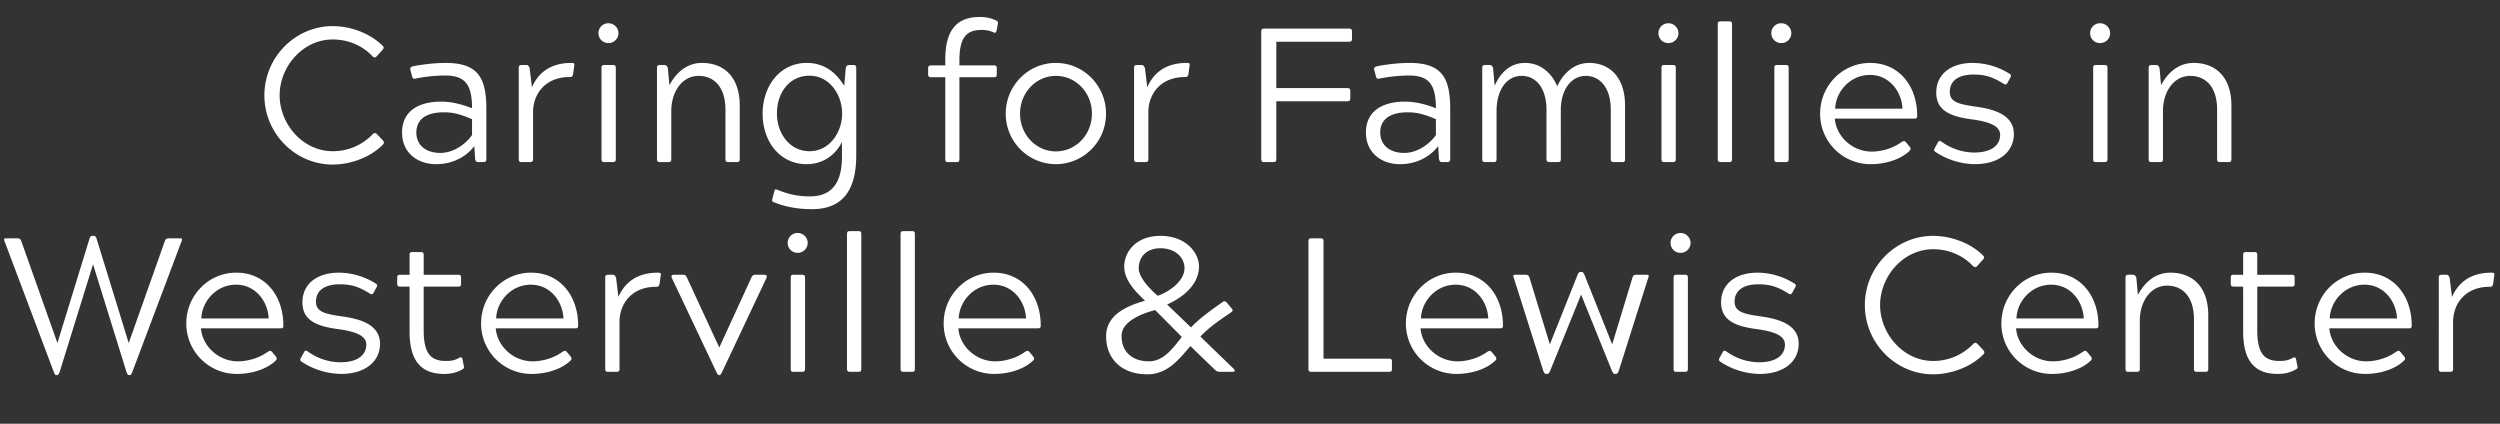 <svg width="118" height="20" viewBox="0 0 118 20" xmlns="http://www.w3.org/2000/svg"><rect x="0" y="0" width="118" height="20" fill="#333333" stroke="none"/><g fill="#fff"><path d="M17.798 6.336c-.036-.036-.063-.054-.099-.054a.138.138 0 00-.099.045 2.594 2.594 0 01-1.899.81c-1.404 0-2.502-1.278-2.502-2.637s1.098-2.637 2.502-2.637c.837 0 1.485.369 1.881.792.036.036.072.054.099.054.036 0 .072-.018.108-.063l.261-.288c.072-.081.081-.126.009-.198-.576-.576-1.485-.927-2.358-.927-1.773 0-3.222 1.476-3.222 3.267s1.449 3.267 3.222 3.267c.873 0 1.782-.351 2.358-.927.081-.081.081-.126.009-.216zM22.424 7.506c.027.108.063.144.135.144h.261c.099 0 .135-.036.135-.144V5.13c0-1.485-.414-2.16-1.926-2.16-.693 0-1.44.135-1.548.162-.108.036-.135.081-.108.18l.072.27c.018.09.045.135.117.135.009 0 .036 0 .054-.009a7.36 7.36 0 011.386-.144c.945 0 1.278.414 1.278 1.548-.459-.189-.981-.315-1.458-.315-1.107 0-1.845.477-1.845 1.458 0 .963.738 1.494 1.602 1.494.972 0 1.566-.522 1.809-.855zm-.144-1.134c-.288.423-.873.846-1.494.846-.729 0-1.134-.405-1.134-.963 0-.612.45-.954 1.305-.954.513 0 .864.135 1.323.324zM24.485 7.506c0 .108.036.144.135.144h.405c.099 0 .135-.036.135-.144V5.292c0-.837.558-1.656 1.728-1.656.108 0 .135-.027.162-.135l.054-.405c.018-.09 0-.126-.126-.126-1.278 0-1.692.765-1.872 1.143l-.108-.9c-.045-.108-.081-.144-.153-.144h-.225c-.099 0-.135.036-.135.144zM28.922 7.65c.108 0 .144-.036.144-.144V3.213c0-.108-.027-.144-.144-.144h-.396c-.108 0-.135.036-.135.144v4.293c0 .108.027.144.135.144zm-.207-5.616a.472.472 0 00.477-.468.472.472 0 00-.477-.468.465.465 0 00-.468.468c0 .261.207.468.468.468zM31.01 7.506c0 .108.036.144.135.144h.405c.099 0 .135-.036.135-.144V5.238c0-.9.504-1.656 1.287-1.656.729 0 1.269.522 1.269 1.593v2.331c0 .108.036.144.135.144h.405c.099 0 .135-.036.135-.144V4.995c0-1.44-.819-2.025-1.782-2.025-.882 0-1.35.693-1.539 1.053l-.072-.81c-.045-.108-.081-.144-.153-.144h-.225c-.099 0-.135.036-.135.144zM36.455 9.387c-.027.099-.009.126.081.162.189.072.801.324 1.782.324 1.395 0 2.097-.819 2.097-2.547V3.213c0-.108-.036-.144-.135-.144h-.207c-.081 0-.117.036-.153.144l-.072.837c-.225-.342-.711-1.08-1.773-1.08-1.26 0-2.079 1.089-2.079 2.394 0 1.314.81 2.385 2.079 2.385 1.062 0 1.557-.801 1.665-1.053v.702c0 1.08-.36 1.872-1.521 1.872-.774 0-1.242-.207-1.521-.306-.036-.018-.054-.027-.081-.027-.036 0-.054.036-.072.108zm1.755-2.25c-.945 0-1.539-.855-1.539-1.773 0-.999.594-1.791 1.539-1.791.936 0 1.539.891 1.539 1.782 0 .9-.603 1.782-1.539 1.782zM44.618 7.506c0 .108.027.144.135.144h.396c.108 0 .135-.036.135-.144V3.645h1.629c.099 0 .135-.027.135-.144v-.27c0-.108-.027-.144-.135-.144h-1.629v-.234c0-1.053.315-1.44 1.035-1.44.234 0 .36.027.54.099.045.018.072.036.099.036.036 0 .063-.036.081-.108l.054-.288c.027-.099.018-.126-.063-.18a1.785 1.785 0 00-.783-.171c-1.188 0-1.629.747-1.629 2.007v.279h-.666c-.108 0-.144.036-.144.144v.27c0 .117.036.144.144.144h.666zM49.838 7.749a2.374 2.374 0 002.367-2.385c0-1.314-1.053-2.394-2.367-2.394s-2.367 1.08-2.367 2.394a2.374 2.374 0 002.367 2.385zm-1.692-2.385c0-.99.756-1.782 1.692-1.782.945 0 1.701.792 1.701 1.782s-.756 1.782-1.701 1.782c-.936 0-1.692-.792-1.692-1.782zM53.528 7.506c0 .108.036.144.135.144h.405c.099 0 .135-.036.135-.144V5.292c0-.837.558-1.656 1.728-1.656.108 0 .135-.027.162-.135l.054-.405c.018-.09 0-.126-.126-.126-1.278 0-1.692.765-1.872 1.143l-.108-.9c-.045-.108-.081-.144-.153-.144h-.225c-.099 0-.135.036-.135.144zM59.531 7.506c0 .108.036.144.144.144h.432c.099 0 .135-.036.135-.144V4.779h3.348c.108 0 .144-.036.144-.144v-.333c0-.108-.036-.144-.144-.144h-3.348V1.971h3.429c.099 0 .144-.036.144-.144v-.333c0-.108-.036-.144-.144-.144h-3.996c-.108 0-.144.036-.144.144zM67.919 7.506c.027.108.063.144.135.144h.261c.099 0 .135-.036.135-.144V5.13c0-1.485-.414-2.16-1.926-2.16-.693 0-1.44.135-1.548.162-.108.036-.135.081-.108.18l.072.27c.018.09.045.135.117.135.009 0 .036 0 .054-.009a7.36 7.36 0 011.386-.144c.945 0 1.278.414 1.278 1.548-.459-.189-.981-.315-1.458-.315-1.107 0-1.845.477-1.845 1.458 0 .963.738 1.494 1.602 1.494.972 0 1.566-.522 1.809-.855zm-.144-1.134c-.288.423-.873.846-1.494.846-.729 0-1.134-.405-1.134-.963 0-.612.45-.954 1.305-.954.513 0 .864.135 1.323.324zM69.962 7.506c0 .108.036.144.135.144h.405c.099 0 .135-.036.135-.144V5.238c0-.954.45-1.656 1.179-1.656.738 0 1.179.648 1.179 1.593v2.331c0 .108.045.144.135.144h.405c.108 0 .135-.036.135-.144V5.193c0-.99.513-1.611 1.179-1.611.639 0 1.179.522 1.179 1.593v2.331c0 .108.045.144.135.144h.405c.108 0 .135-.036.135-.144V4.995c0-1.44-.81-2.025-1.692-2.025-.855 0-1.332.702-1.512 1.107-.162-.432-.639-1.107-1.521-1.107-.855 0-1.269.702-1.431 1.08l-.072-.837c-.045-.108-.081-.144-.153-.144h-.225c-.099 0-.135.036-.135.144zM78.953 7.65c.108 0 .144-.036.144-.144V3.213c0-.108-.027-.144-.144-.144h-.396c-.108 0-.135.036-.135.144v4.293c0 .108.027.144.135.144zm-.207-5.616a.472.472 0 00.477-.468.472.472 0 00-.477-.468.465.465 0 00-.468.468c0 .261.207.468.468.468zM81.617 7.65c.108 0 .135-.036.135-.144V1.152c0-.108-.027-.144-.135-.144h-.396c-.108 0-.144.036-.144.144v6.354c0 .108.036.144.144.144zM84.281 7.65c.108 0 .144-.036.144-.144V3.213c0-.108-.027-.144-.144-.144h-.396c-.108 0-.135.036-.135.144v4.293c0 .108.027.144.135.144zm-.207-5.616a.472.472 0 00.477-.468.472.472 0 00-.477-.468.465.465 0 00-.468.468c0 .261.207.468.468.468zM90.356 5.598c.117 0 .135-.036.135-.144 0-1.35-.819-2.484-2.223-2.484-1.314 0-2.358 1.08-2.358 2.394a2.376 2.376 0 002.403 2.385c.666 0 1.395-.216 1.818-.63.063-.063.063-.117 0-.198l-.171-.207c-.036-.036-.063-.054-.09-.054-.036 0-.063.018-.117.045-.432.315-.972.45-1.413.45-.909 0-1.674-.72-1.737-1.557zm-2.097-2.061c.918 0 1.503.783 1.539 1.593h-3.177c.027-.81.711-1.593 1.638-1.593zM91.328 6.975c-.054.099-.054.144.027.198a3.462 3.462 0 001.854.576c1.161 0 1.845-.594 1.845-1.422 0-.873-.864-1.161-1.755-1.287-.819-.117-1.269-.207-1.269-.702s.369-.819 1.125-.819c.585 0 .927.135 1.413.432.036.027.063.036.09.036.045 0 .081-.036.108-.099l.117-.216c.045-.081.063-.135-.045-.198a3.306 3.306 0 00-1.719-.504c-1.062 0-1.728.549-1.728 1.404 0 .945.855 1.152 1.746 1.269.819.117 1.269.324 1.269.72 0 .459-.36.837-1.233.837a2.672 2.672 0 01-1.521-.504c-.036-.027-.072-.045-.099-.045-.045 0-.072.045-.099.099zM99.329 7.65c.108 0 .144-.036.144-.144V3.213c0-.108-.027-.144-.144-.144h-.396c-.108 0-.135.036-.135.144v4.293c0 .108.027.144.135.144zm-.207-5.616a.472.472 0 00.477-.468.472.472 0 00-.477-.468.465.465 0 00-.468.468c0 .261.207.468.468.468zM101.417 7.506c0 .108.036.144.135.144h.405c.099 0 .135-.036.135-.144V5.238c0-.9.504-1.656 1.287-1.656.729 0 1.269.522 1.269 1.593v2.331c0 .108.036.144.135.144h.405c.099 0 .135-.036.135-.144V4.995c0-1.44-.819-2.025-1.782-2.025-.882 0-1.35.693-1.539 1.053l-.072-.81c-.045-.108-.081-.144-.153-.144h-.225c-.099 0-.135.036-.135.144z"/></g><g fill="#fff"><path d="M2.547 17.577c.036.09.063.126.1.126h.062c.036 0 .063-.045.1-.126l1.583-5.103 1.584 5.103c.036.081.063.126.1.126h.062c.045 0 .063-.045.1-.126l2.33-6.183c.045-.108.027-.144-.063-.144h-.549c-.099 0-.144.036-.18.144l-1.7 4.797-1.513-4.914c-.036-.099-.063-.144-.126-.144h-.09c-.063 0-.09.045-.126.144L2.71 16.191l-1.7-4.797c-.037-.108-.082-.144-.18-.144h-.55c-.09 0-.108.036-.063.144zM13.24 15.498c.116 0 .134-.036.134-.144 0-1.35-.819-2.484-2.223-2.484-1.314 0-2.358 1.08-2.358 2.394a2.376 2.376 0 002.403 2.385c.666 0 1.395-.216 1.818-.63.063-.063.063-.117 0-.198l-.17-.207c-.037-.036-.064-.054-.09-.054-.037 0-.064.018-.118.045-.432.315-.972.45-1.413.45-.909 0-1.674-.72-1.737-1.557zm-2.098-2.061c.918 0 1.503.783 1.54 1.593H9.503c.027-.81.711-1.593 1.638-1.593zM14.211 16.875c-.054.099-.054.144.027.198a3.462 3.462 0 001.854.576c1.161 0 1.845-.594 1.845-1.422 0-.873-.864-1.161-1.755-1.287-.819-.117-1.269-.207-1.269-.702s.37-.819 1.125-.819c.585 0 .927.135 1.413.432.036.027.063.036.09.036.045 0 .081-.036.108-.099l.117-.216c.045-.081.063-.135-.045-.198a3.306 3.306 0 00-1.719-.504c-1.062 0-1.728.549-1.728 1.404 0 .945.855 1.152 1.746 1.269.82.117 1.27.324 1.27.72 0 .459-.36.837-1.234.837a2.672 2.672 0 01-1.52-.504c-.037-.027-.073-.045-.1-.045-.045 0-.072.045-.099.099zM19.332 15.651c0 1.251.441 1.998 1.63 1.998.116 0 .503 0 .863-.216.081-.045.09-.081.063-.171l-.054-.288c-.018-.081-.045-.108-.08-.108a.219.219 0 00-.1.036c-.225.117-.369.135-.62.135-.72 0-1.036-.387-1.036-1.44v-2.07h1.63c.107 0 .134-.036.134-.144v-.27c0-.117-.036-.144-.135-.144h-1.629v-.927c0-.108-.027-.144-.135-.144h-.396c-.108 0-.135.036-.135.144v.927h-.44c-.109 0-.145.027-.145.144v.27c0 .108.036.144.144.144h.441zM27.153 15.498c.117 0 .135-.036.135-.144 0-1.35-.819-2.484-2.223-2.484-1.314 0-2.358 1.08-2.358 2.394a2.376 2.376 0 002.403 2.385c.666 0 1.395-.216 1.818-.63.063-.063.063-.117 0-.198l-.17-.207c-.037-.036-.064-.054-.09-.054-.037 0-.064.018-.118.045-.432.315-.972.45-1.413.45-.909 0-1.674-.72-1.737-1.557zm-2.097-2.061c.918 0 1.503.783 1.54 1.593h-3.178c.027-.81.711-1.593 1.638-1.593zM28.566 17.406c0 .108.036.144.135.144h.405c.1 0 .135-.036.135-.144v-2.214c0-.837.558-1.656 1.728-1.656.108 0 .135-.027.162-.135l.054-.405c.018-.09 0-.126-.126-.126-1.278 0-1.692.765-1.872 1.143l-.108-.9c-.045-.108-.08-.144-.153-.144h-.225c-.099 0-.135.036-.135.144zM33.957 17.703c.054 0 .063-.045.117-.126l2.106-4.464c.027-.072.01-.144-.09-.144h-.45c-.08 0-.126.027-.18.144l-1.512 3.294v-.009l-1.52-3.285c-.055-.117-.09-.144-.19-.144h-.45c-.08 0-.117.063-.08.144l2.114 4.464c.054.09.063.126.108.126zM37.854 17.55c.108 0 .144-.036.144-.144v-4.293c0-.108-.027-.144-.144-.144h-.396c-.108 0-.135.036-.135.144v4.293c0 .108.027.144.135.144zm-.207-5.616a.472.472 0 00.477-.468.472.472 0 00-.477-.468.465.465 0 00-.468.468c0 .261.207.468.468.468zM40.518 17.55c.108 0 .135-.036.135-.144v-6.354c0-.108-.027-.144-.135-.144h-.396c-.108 0-.144.036-.144.144v6.354c0 .108.036.144.144.144zM43.047 17.55c.108 0 .135-.036.135-.144v-6.354c0-.108-.027-.144-.135-.144h-.396c-.108 0-.144.036-.144.144v6.354c0 .108.036.144.144.144zM48.987 15.498c.117 0 .135-.036.135-.144 0-1.35-.819-2.484-2.223-2.484-1.314 0-2.358 1.08-2.358 2.394a2.376 2.376 0 002.403 2.385c.666 0 1.395-.216 1.818-.63.063-.063.063-.117 0-.198l-.17-.207c-.037-.036-.064-.054-.09-.054-.037 0-.064.018-.118.045-.432.315-.972.45-1.413.45-.909 0-1.674-.72-1.737-1.557zm-2.097-2.061c.918 0 1.503.783 1.54 1.593h-3.178c.027-.81.711-1.593 1.638-1.593zM54.045 14.193c-.81.234-1.836.639-1.836 1.683 0 1.035.702 1.791 1.944 1.791.954 0 1.494-.702 2.034-1.332l1.098 1.062c.1.09.153.153.27.153h.621c.117 0 .135-.063.045-.153l-1.565-1.512c.45-.477.998-.828 1.44-1.134.09-.063.116-.108.035-.198l-.234-.279c-.036-.036-.063-.054-.099-.054-.027 0-.054.009-.09.036-.44.306-1.098.774-1.494 1.197l-1.125-1.08c.504-.225 1.503-.801 1.503-1.8 0-.639-.612-1.44-1.818-1.44-1.197 0-1.71.801-1.71 1.44 0 .675.558 1.215.972 1.611zm-1.107 1.665c0-.666.882-1.035 1.584-1.224l1.26 1.269c-.36.45-.828 1.152-1.548 1.152-.774 0-1.296-.432-1.296-1.197zm1.71-1.899l-.027-.018c-.35-.306-.873-.846-.873-1.278 0-.54.37-.945 1.026-.945.666 0 1.134.405 1.134.945 0 .603-.729 1.116-1.26 1.296zM61.758 17.406c0 .108.036.144.144.144h3.663c.108 0 .135-.036.135-.144v-.333c0-.108-.027-.144-.135-.144H62.47v-5.535c0-.108-.036-.144-.144-.144h-.423c-.108 0-.144.036-.144.144zM70.803 15.498c.118 0 .136-.036.136-.144 0-1.35-.82-2.484-2.223-2.484-1.314 0-2.358 1.08-2.358 2.394a2.376 2.376 0 002.402 2.385c.667 0 1.396-.216 1.819-.63.063-.063.063-.117 0-.198l-.171-.207c-.037-.036-.064-.054-.09-.054-.037 0-.064.018-.118.045-.432.315-.972.45-1.413.45-.909 0-1.674-.72-1.737-1.557zm-2.096-2.061c.918 0 1.503.783 1.539 1.593h-3.177c.026-.81.71-1.593 1.637-1.593zM72.847 17.514c.036.09.08.135.126.135h.054c.054 0 .09-.045.135-.135l1.467-3.609 1.458 3.609c.045.09.08.135.135.135h.063c.036 0 .08-.045.117-.135l1.395-4.401c.045-.108.036-.144-.072-.144h-.486c-.1 0-.153.027-.19.144l-.953 3.141-1.314-3.294c-.036-.063-.063-.126-.126-.126h-.063c-.072 0-.09.063-.126.126l-1.314 3.294-.964-3.159c-.035-.099-.09-.126-.18-.126h-.485c-.1 0-.118.036-.073.144zM79.525 17.55c.107 0 .143-.036.143-.144v-4.293c0-.108-.026-.144-.143-.144h-.397c-.107 0-.134.036-.134.144v4.293c0 .108.026.144.134.144zm-.208-5.616a.472.472 0 00.478-.468.472.472 0 00-.477-.468.465.465 0 00-.468.468c0 .261.207.468.468.468zM81.172 16.875c-.054.099-.054.144.027.198a3.462 3.462 0 001.854.576c1.16 0 1.845-.594 1.845-1.422 0-.873-.864-1.161-1.755-1.287-.82-.117-1.27-.207-1.27-.702s.37-.819 1.126-.819c.585 0 .927.135 1.413.432.035.027.062.036.09.036.045 0 .08-.036.108-.099l.117-.216c.045-.081.063-.135-.045-.198a3.306 3.306 0 00-1.72-.504c-1.061 0-1.727.549-1.727 1.404 0 .945.855 1.152 1.746 1.269.819.117 1.269.324 1.269.72 0 .459-.36.837-1.233.837a2.672 2.672 0 01-1.521-.504c-.036-.027-.072-.045-.1-.045-.044 0-.071.045-.098.099zM93.34 16.236c-.036-.036-.063-.054-.1-.054a.138.138 0 00-.098.045 2.594 2.594 0 01-1.9.81c-1.403 0-2.501-1.278-2.501-2.637s1.098-2.637 2.502-2.637c.837 0 1.485.369 1.88.792.037.036.073.054.1.054.036 0 .072-.018.108-.063l.26-.288c.073-.081.082-.126.01-.198-.576-.576-1.485-.927-2.358-.927-1.773 0-3.222 1.476-3.222 3.267s1.449 3.267 3.222 3.267c.873 0 1.782-.351 2.358-.927.08-.081.08-.126.009-.216zM98.91 15.498c.118 0 .136-.036.136-.144 0-1.35-.82-2.484-2.223-2.484-1.314 0-2.358 1.08-2.358 2.394a2.376 2.376 0 002.403 2.385c.666 0 1.395-.216 1.818-.63.063-.063.063-.117 0-.198l-.171-.207c-.036-.036-.063-.054-.09-.054-.036 0-.063.018-.117.045-.433.315-.973.45-1.414.45-.908 0-1.673-.72-1.736-1.557zm-2.096-2.061c.918 0 1.503.783 1.539 1.593h-3.177c.027-.81.71-1.593 1.638-1.593zM100.324 17.406c0 .108.036.144.135.144h.405c.099 0 .135-.036.135-.144v-2.268c0-.9.504-1.656 1.287-1.656.729 0 1.269.522 1.269 1.593v2.331c0 .108.036.144.135.144h.405c.099 0 .135-.036.135-.144v-2.511c0-1.44-.82-2.025-1.782-2.025-.882 0-1.35.693-1.54 1.053l-.071-.81c-.045-.108-.081-.144-.153-.144h-.225c-.1 0-.135.036-.135.144zM105.877 15.651c0 1.251.44 1.998 1.629 1.998.117 0 .504 0 .864-.216.08-.045.09-.081.063-.171l-.054-.288c-.018-.081-.045-.108-.081-.108a.219.219 0 00-.1.036c-.224.117-.368.135-.62.135-.72 0-1.035-.387-1.035-1.44v-2.07h1.629c.108 0 .135-.036.135-.144v-.27c0-.117-.036-.144-.135-.144h-1.63v-.927c0-.108-.026-.144-.134-.144h-.396c-.108 0-.135.036-.135.144v.927h-.441c-.108 0-.144.027-.144.144v.27c0 .108.036.144.144.144h.44zM113.698 15.498c.117 0 .135-.036.135-.144 0-1.35-.82-2.484-2.223-2.484-1.314 0-2.358 1.08-2.358 2.394a2.376 2.376 0 002.403 2.385c.666 0 1.395-.216 1.818-.63.063-.063.063-.117 0-.198l-.171-.207c-.036-.036-.063-.054-.09-.054-.036 0-.063.018-.117.045-.432.315-.972.45-1.413.45-.91 0-1.674-.72-1.737-1.557zm-2.097-2.061c.918 0 1.503.783 1.539 1.593h-3.177c.027-.81.71-1.593 1.638-1.593zM115.11 17.406c0 .108.037.144.136.144h.405c.099 0 .135-.036.135-.144v-2.214c0-.837.558-1.656 1.728-1.656.108 0 .135-.027.162-.135l.054-.405c.018-.09 0-.126-.126-.126-1.278 0-1.692.765-1.872 1.143l-.108-.9c-.045-.108-.081-.144-.153-.144h-.225c-.1 0-.135.036-.135.144z"/></g></svg>
